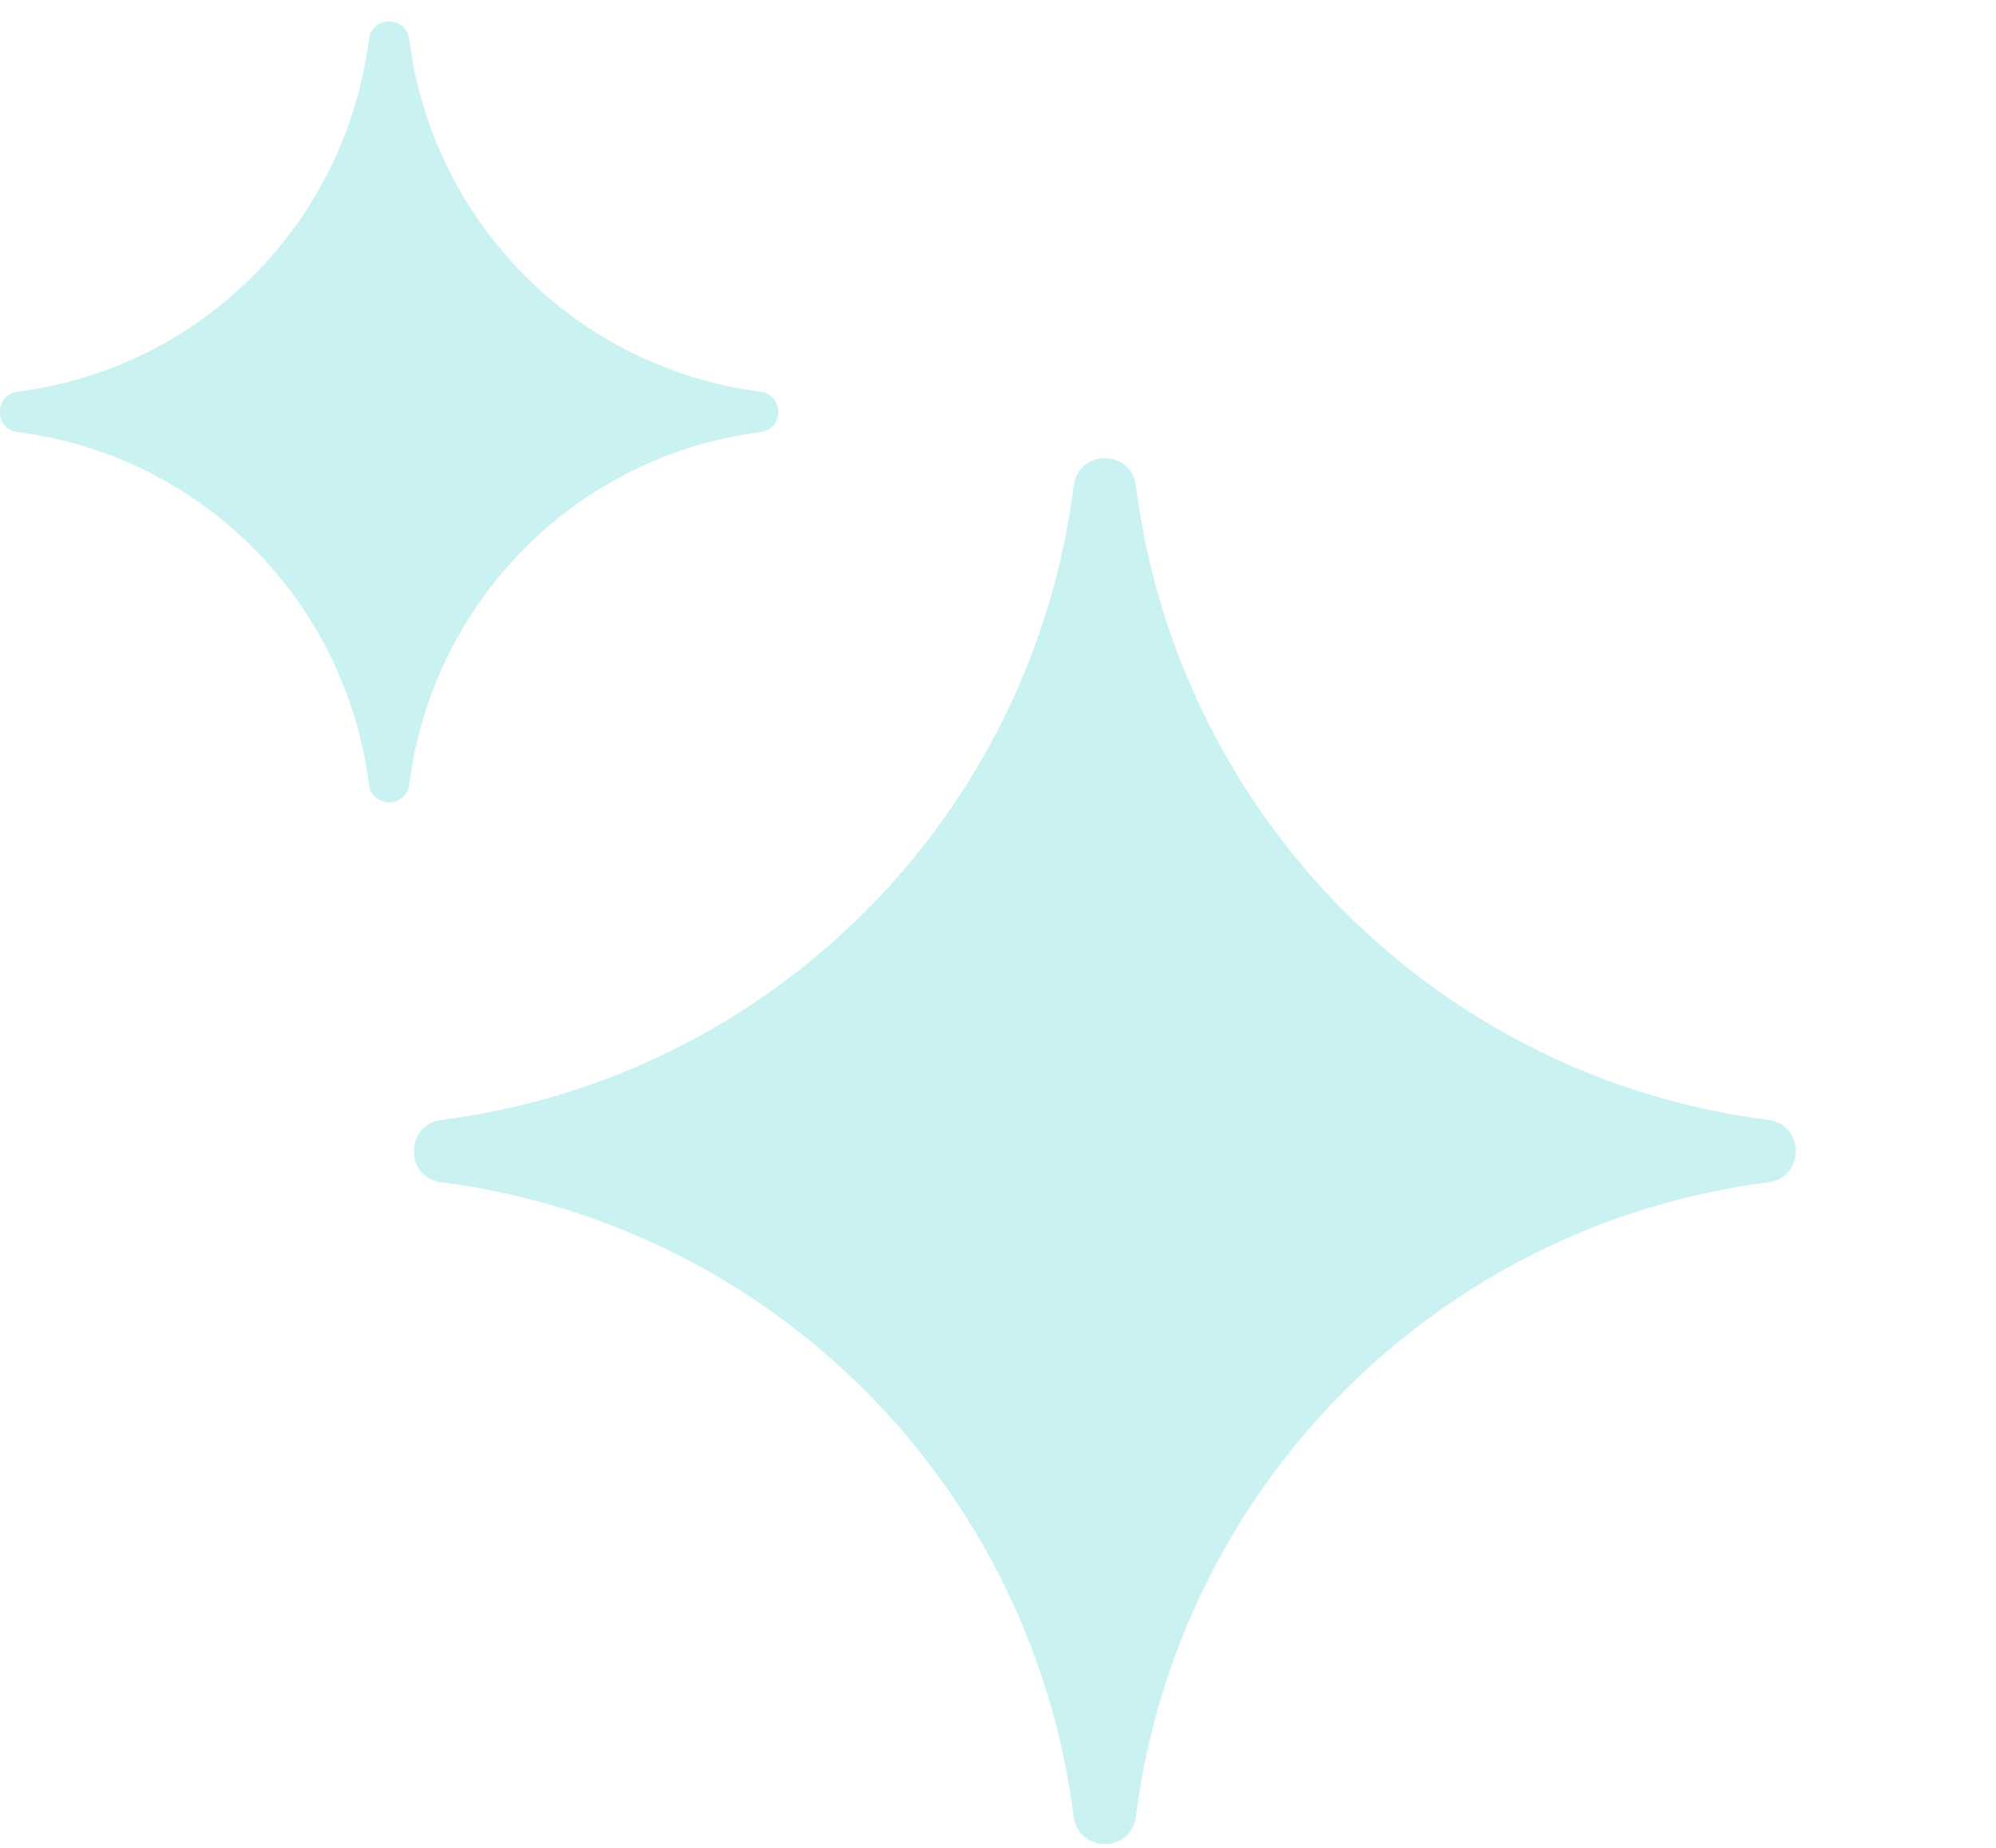 <svg width="54" height="50" viewBox="0 0 54 50" fill="none" xmlns="http://www.w3.org/2000/svg">
<g clip-path="url(#clip0_1646_3309)">
<path d="M9.981 1.062C10.064 0.422 10.99 0.422 11.071 1.062C11.704 6.043 15.612 9.962 20.575 10.598C21.215 10.681 21.215 11.61 20.575 11.691C15.612 12.326 11.704 16.248 11.071 21.227C10.99 21.869 10.064 21.869 9.981 21.227C9.348 16.248 5.442 12.327 0.477 11.691C-0.163 11.61 -0.163 10.681 0.477 10.598C5.441 9.963 9.348 6.043 9.981 1.062Z" fill="#CAF2F2"/>
<path d="M29.048 13.141C29.175 12.151 30.603 12.151 30.73 13.141C31.87 22.104 38.905 29.162 47.842 30.304C48.829 30.431 48.829 31.866 47.842 31.991C38.905 33.135 31.87 40.193 30.73 49.156C30.603 50.146 29.175 50.146 29.048 49.156C27.909 40.193 20.873 33.135 11.937 31.991C10.951 31.866 10.951 30.431 11.937 30.304C20.873 29.162 27.91 22.104 29.048 13.141Z" fill="#CAF2F2"/>
</g>
<defs>
<clipPath id="clip0_1646_3309">
<rect width="54" height="50" fill="white"/>
</clipPath>
</defs>
</svg>
